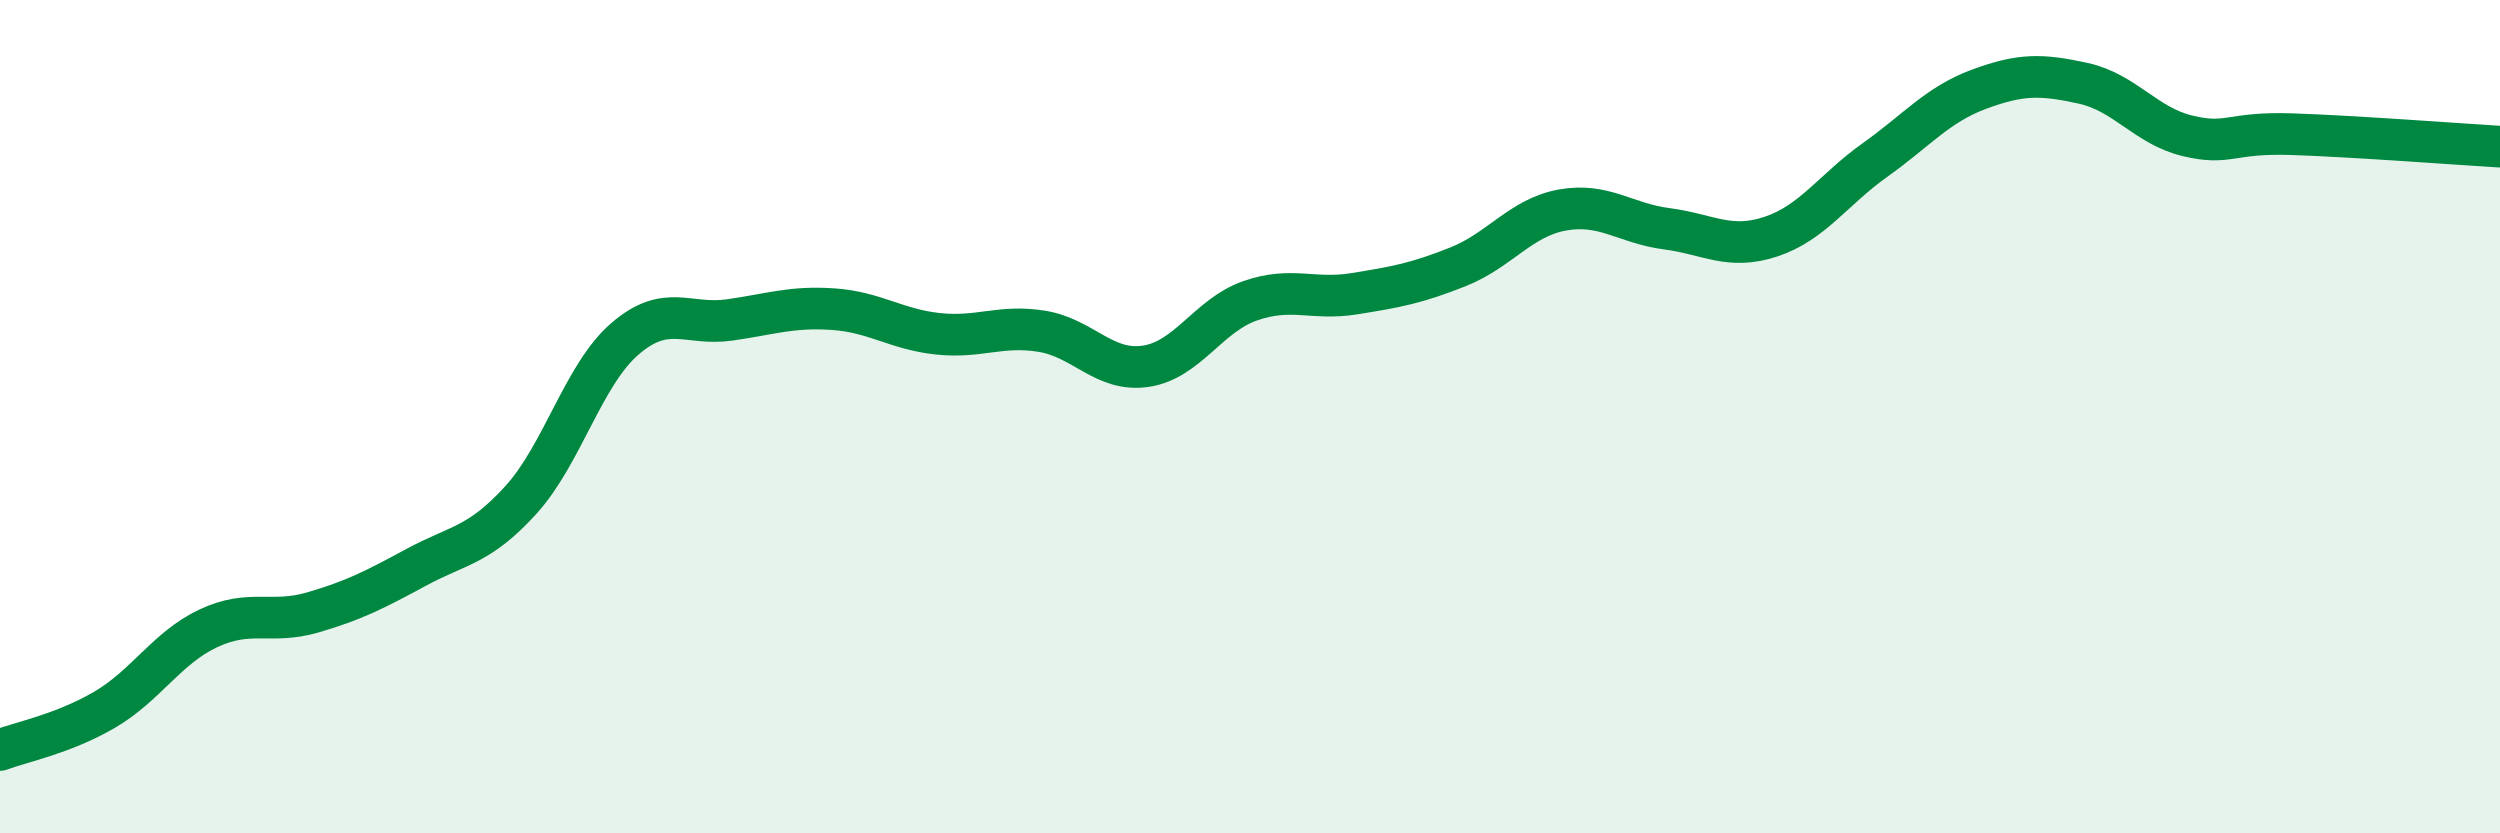 
    <svg width="60" height="20" viewBox="0 0 60 20" xmlns="http://www.w3.org/2000/svg">
      <path
        d="M 0,18 C 0.5,17.81 1.5,17.62 2.5,17.04 C 3.5,16.46 4,15.55 5,15.08 C 6,14.61 6.5,14.99 7.5,14.7 C 8.5,14.41 9,14.15 10,13.61 C 11,13.07 11.5,13.1 12.5,12 C 13.5,10.9 14,8.99 15,8.13 C 16,7.27 16.5,7.82 17.5,7.68 C 18.5,7.54 19,7.35 20,7.42 C 21,7.49 21.5,7.9 22.5,8.01 C 23.5,8.12 24,7.79 25,7.95 C 26,8.11 26.5,8.94 27.5,8.79 C 28.5,8.64 29,7.57 30,7.22 C 31,6.87 31.5,7.21 32.5,7.05 C 33.5,6.89 34,6.8 35,6.4 C 36,6 36.5,5.22 37.5,5.04 C 38.5,4.86 39,5.36 40,5.49 C 41,5.62 41.5,6.01 42.5,5.68 C 43.5,5.35 44,4.55 45,3.84 C 46,3.13 46.5,2.51 47.5,2.14 C 48.5,1.77 49,1.78 50,2 C 51,2.22 51.5,3.02 52.5,3.26 C 53.5,3.5 53.5,3.17 55,3.22 C 56.5,3.27 59,3.46 60,3.52L60 20L0 20Z"
        fill="#008740"
        opacity="0.1"
        stroke-linecap="round"
        stroke-linejoin="round"
      />
      <path
        d="M 0,18 C 0.5,17.81 1.5,17.62 2.5,17.04 C 3.5,16.46 4,15.55 5,15.08 C 6,14.61 6.5,14.99 7.5,14.7 C 8.5,14.41 9,14.15 10,13.61 C 11,13.07 11.5,13.1 12.5,12 C 13.5,10.9 14,8.99 15,8.13 C 16,7.27 16.5,7.82 17.5,7.68 C 18.5,7.54 19,7.35 20,7.42 C 21,7.49 21.5,7.9 22.5,8.01 C 23.5,8.12 24,7.79 25,7.95 C 26,8.11 26.5,8.94 27.5,8.79 C 28.5,8.64 29,7.57 30,7.22 C 31,6.87 31.5,7.21 32.5,7.05 C 33.5,6.89 34,6.8 35,6.4 C 36,6 36.5,5.22 37.5,5.04 C 38.5,4.86 39,5.36 40,5.49 C 41,5.62 41.5,6.01 42.5,5.68 C 43.5,5.35 44,4.55 45,3.84 C 46,3.13 46.5,2.51 47.5,2.14 C 48.5,1.77 49,1.78 50,2 C 51,2.22 51.5,3.02 52.5,3.26 C 53.5,3.5 53.5,3.17 55,3.22 C 56.5,3.27 59,3.46 60,3.52"
        stroke="#008740"
        stroke-width="1"
        fill="none"
        stroke-linecap="round"
        stroke-linejoin="round"
      />
    </svg>
  
